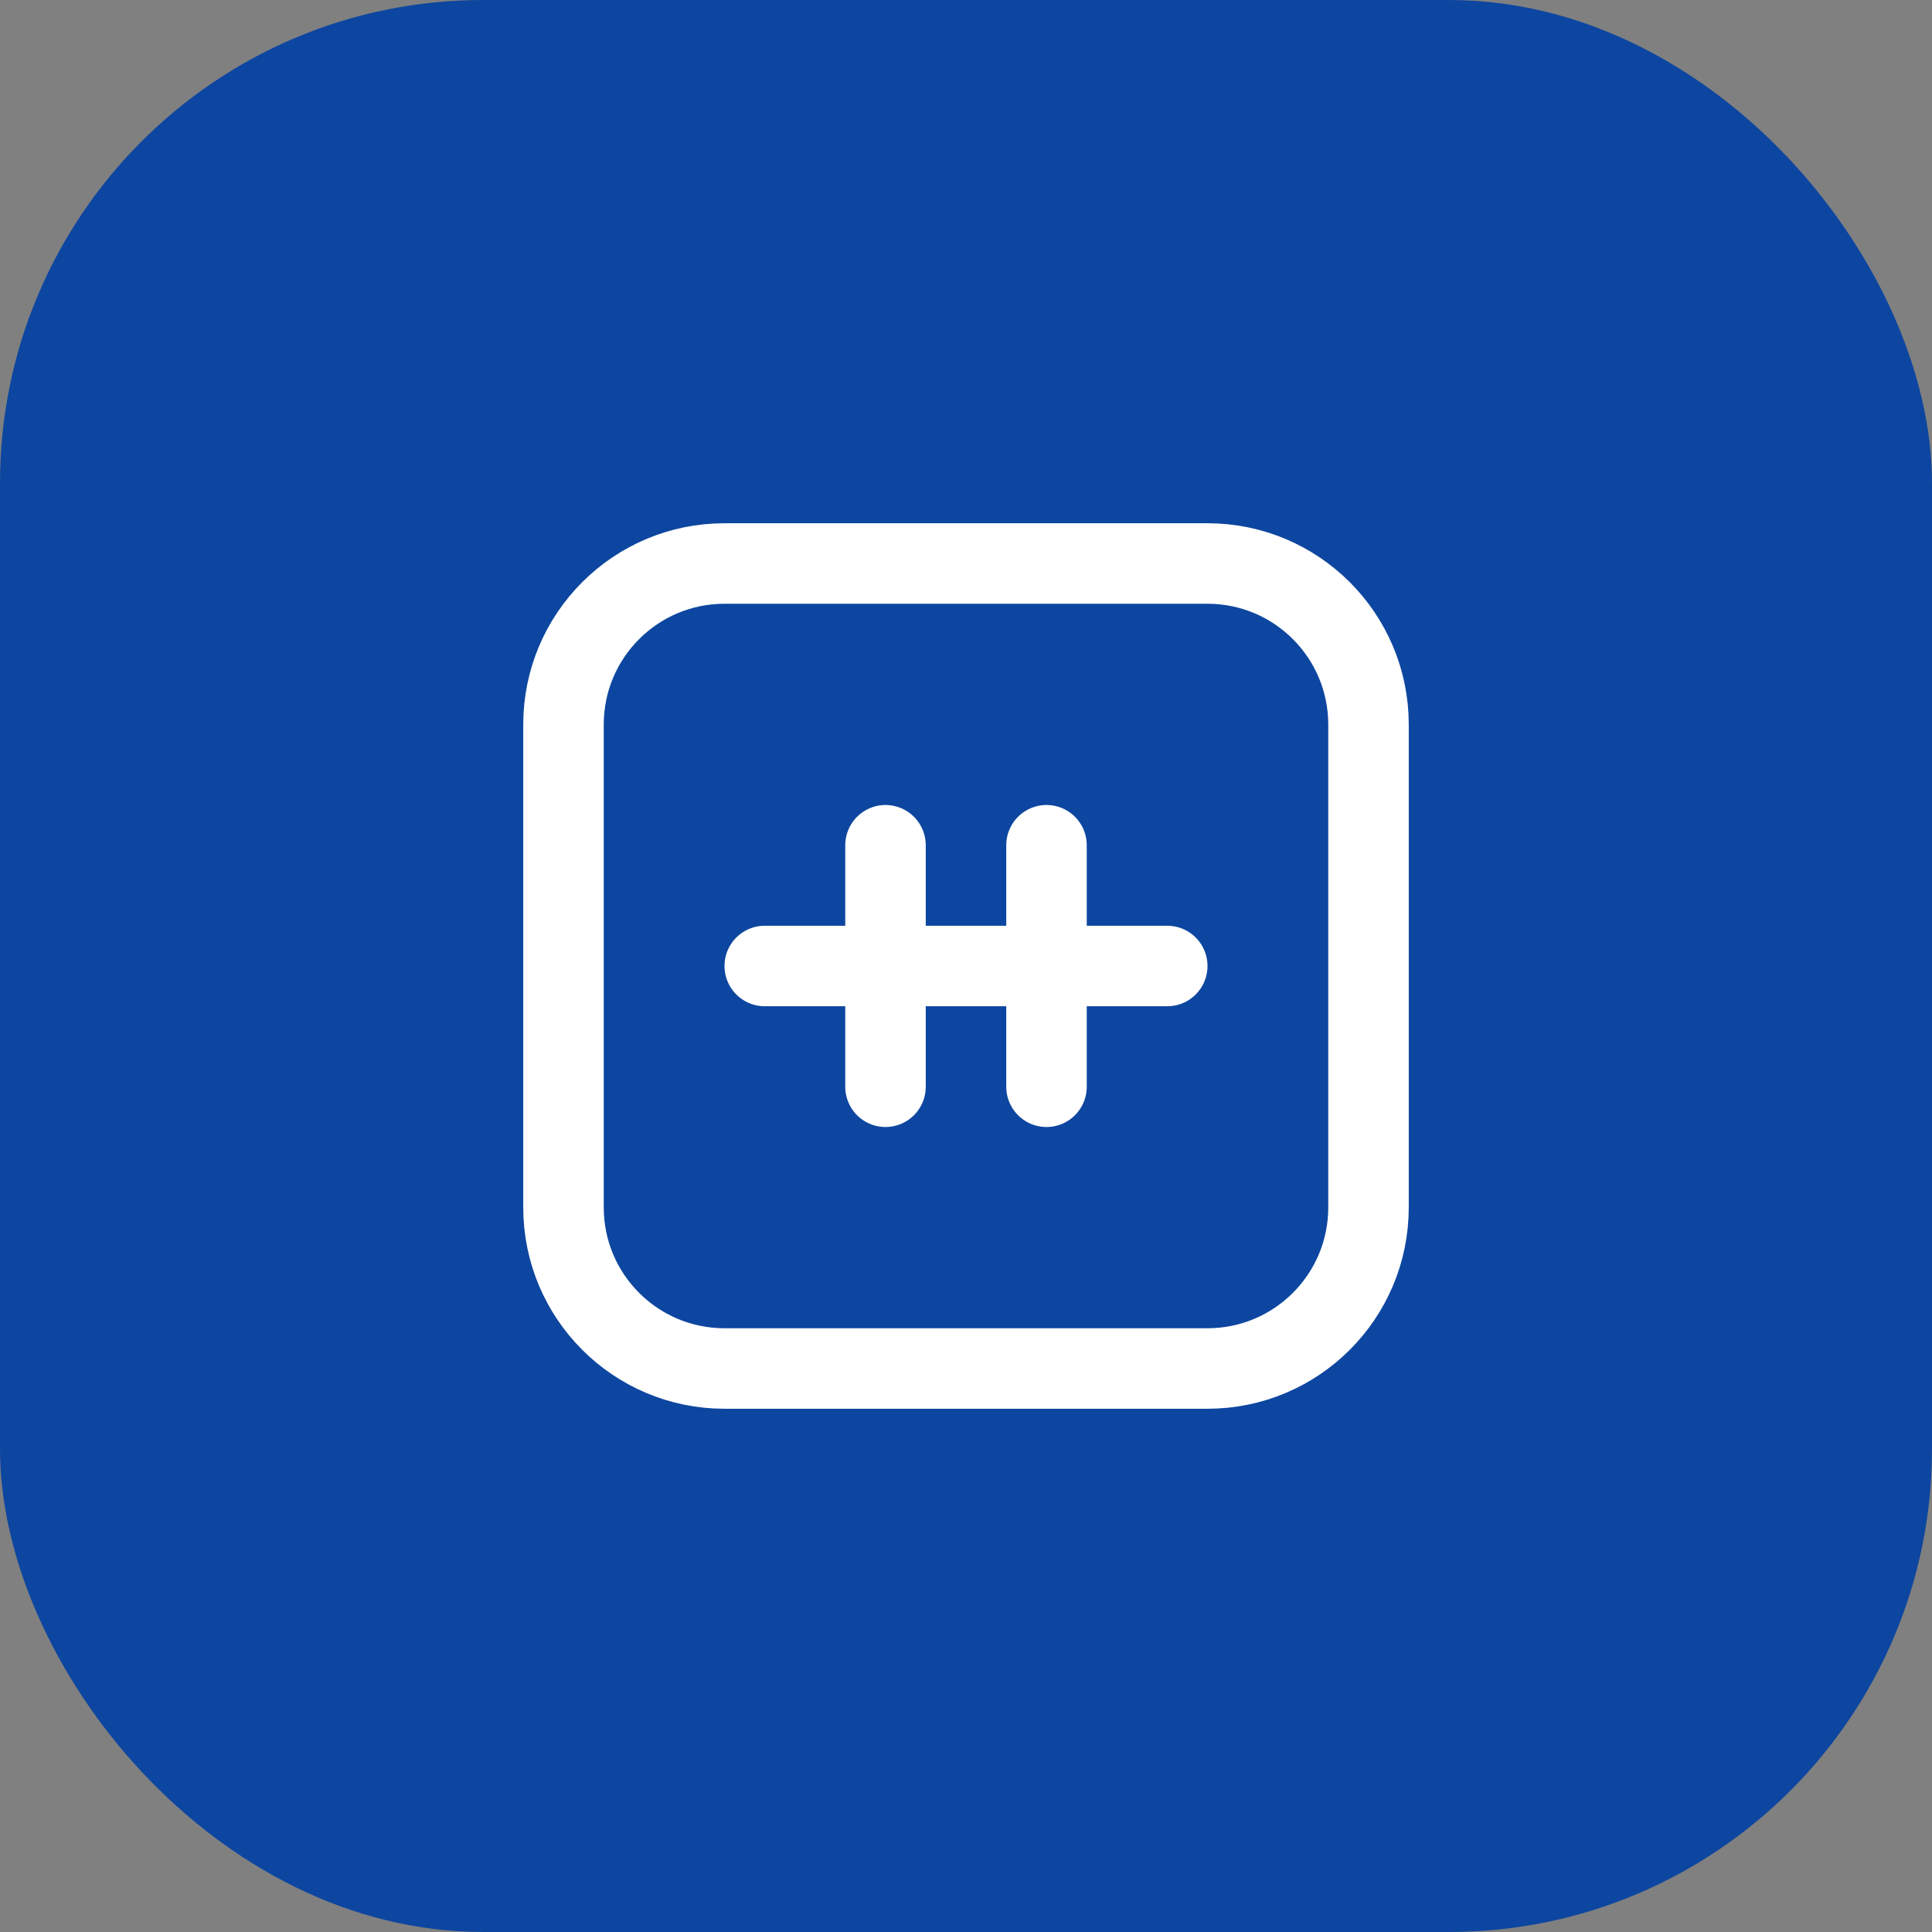 
<svg xmlns="http://www.w3.org/2000/svg" width="48" height="48" viewBox="0 0 48 48" fill="none">
  <rect x="0" y="0" width="48" height="48" fill="#808080" stroke="none"/>
  <rect width="48" height="48" rx="12" fill="#0D46A0"/>
  <path d="M14 18C14 15.791 15.791 14 18 14H30C32.209 14 34 15.791 34 18V30C34 32.209 32.209 34 30 34H18C15.791 34 14 32.209 14 30V18Z" stroke="white" stroke-width="2"/>
  <path d="M22 21V27" stroke="white" stroke-width="2" stroke-linecap="round"/>
  <path d="M26 21V27" stroke="white" stroke-width="2" stroke-linecap="round"/>
  <path d="M19 24H29" stroke="white" stroke-width="2" stroke-linecap="round"/>
</svg>
